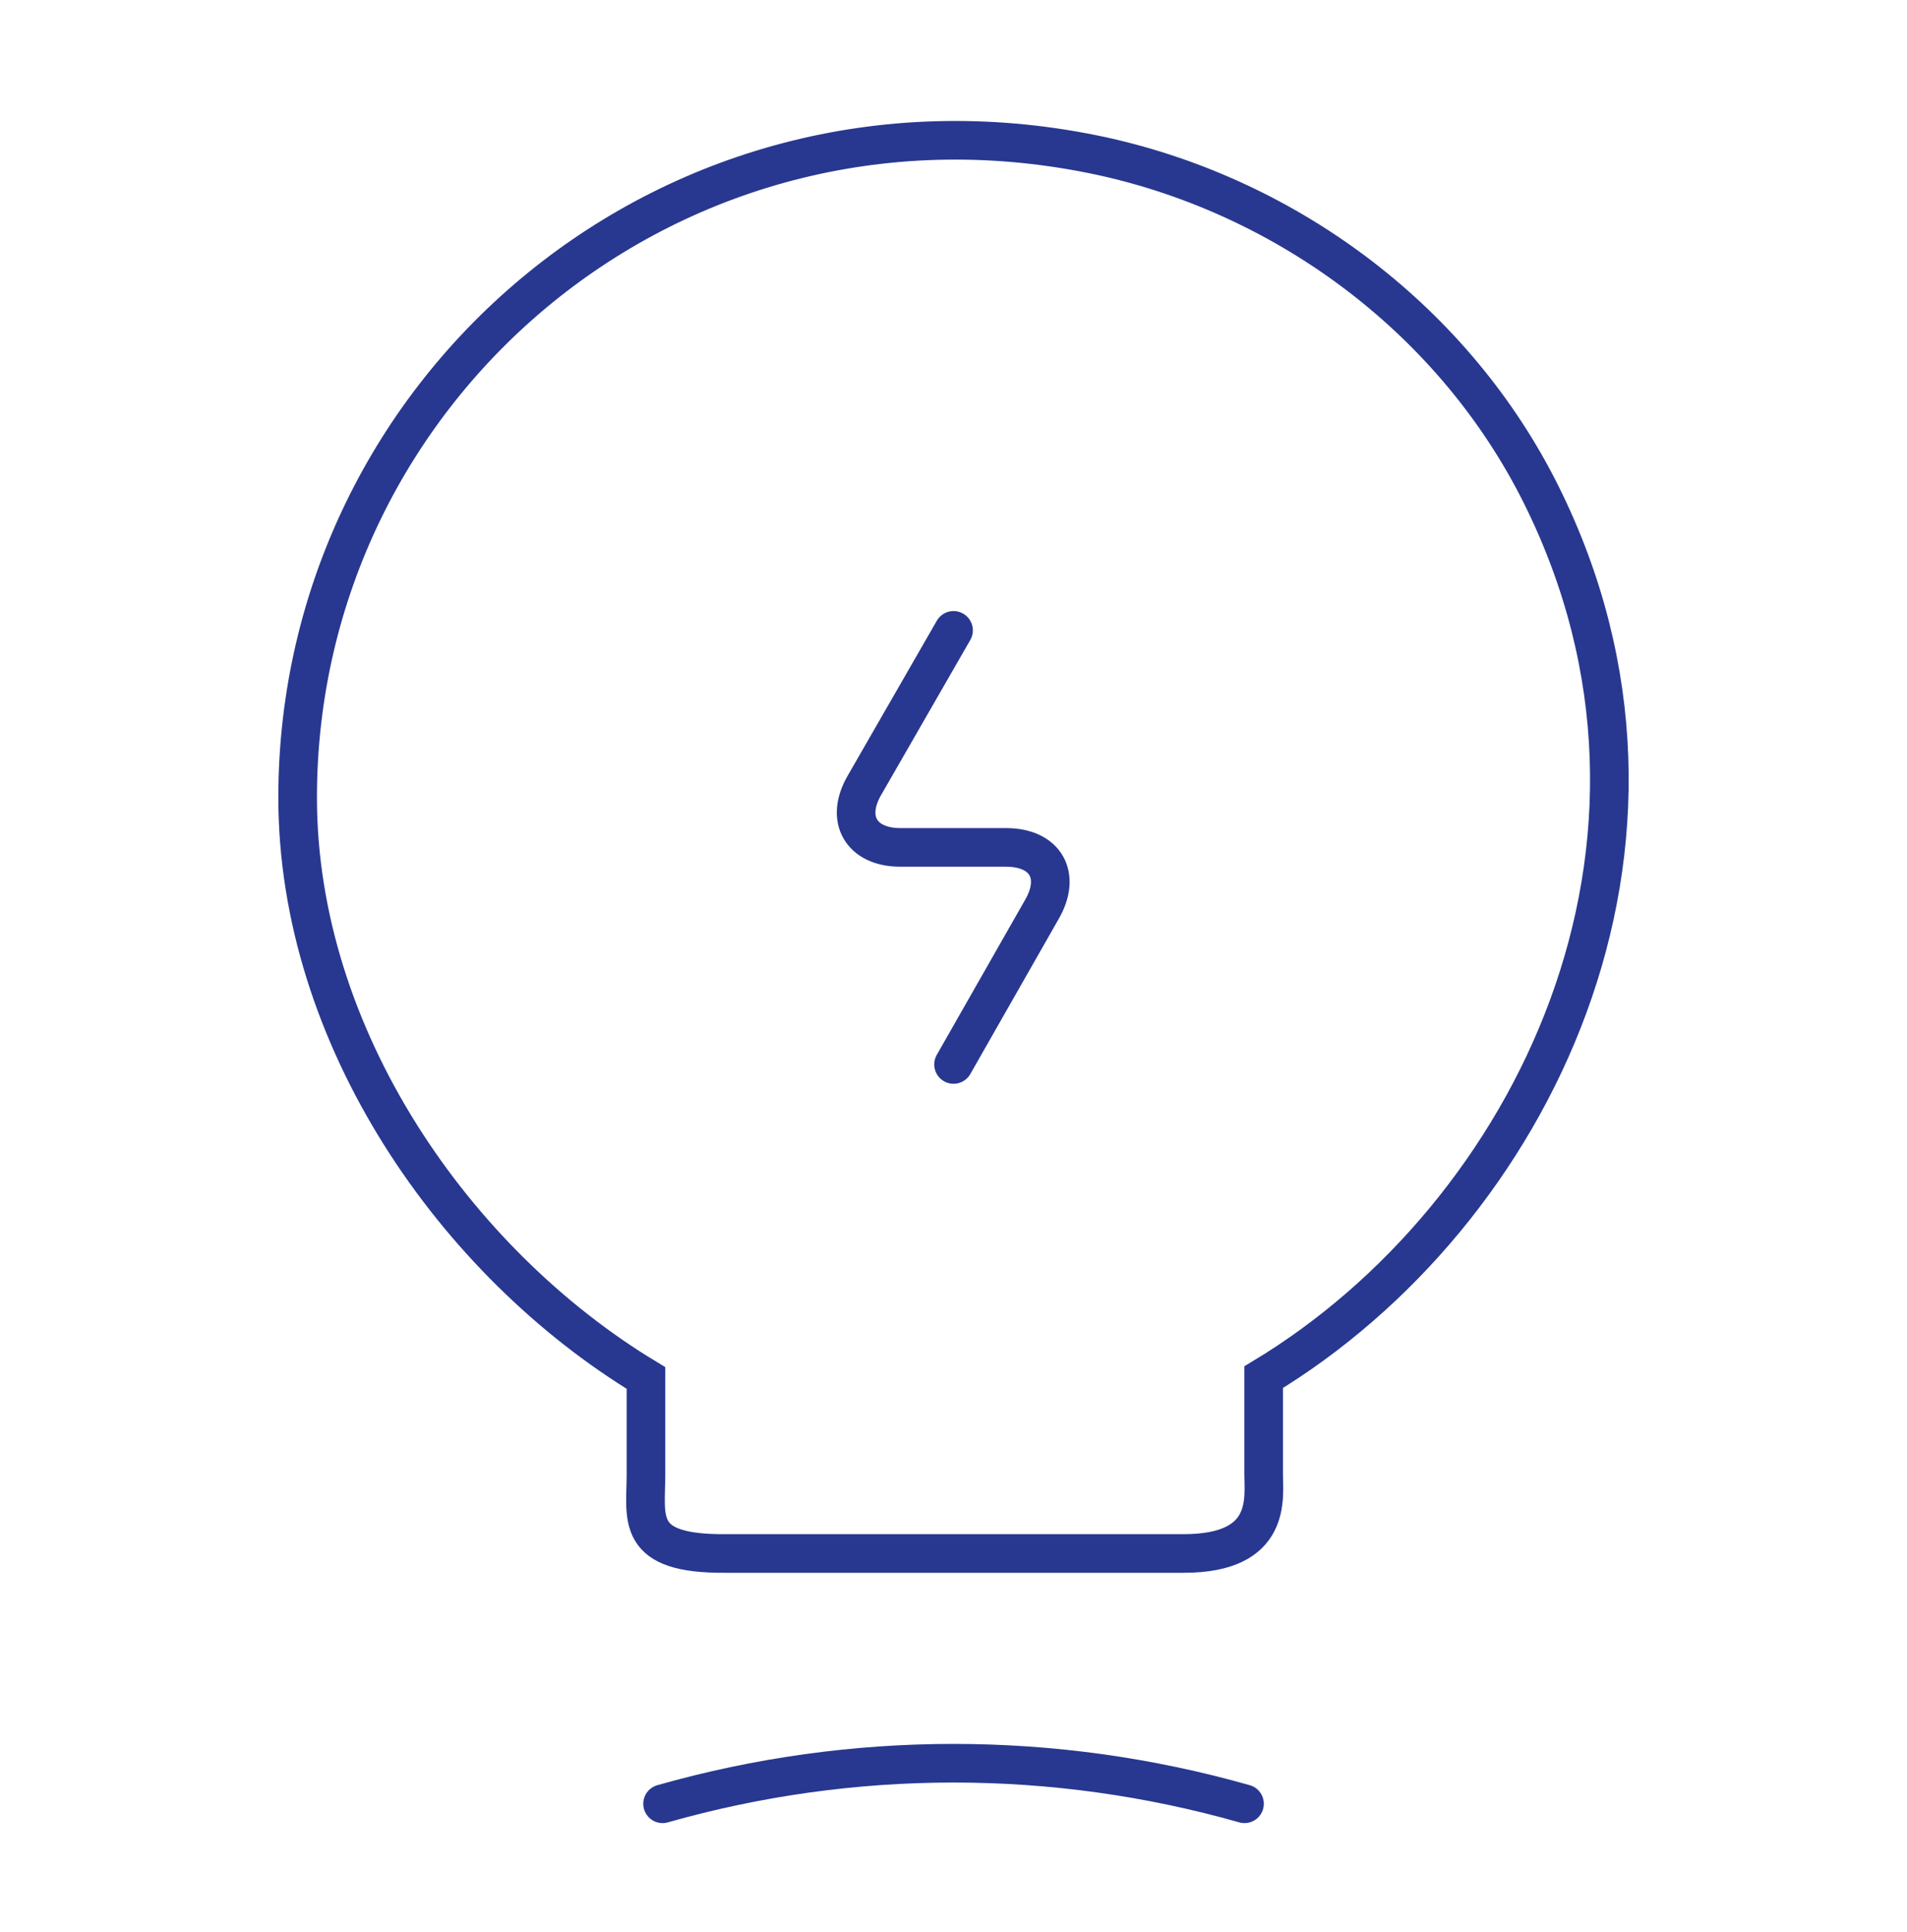 <svg width="79" height="80" viewBox="0 0 79 80" fill="none" xmlns="http://www.w3.org/2000/svg">
<path d="M39.502 26.106L35.817 32.511C34.991 33.923 35.68 35.094 37.298 35.094H41.672C43.325 35.094 43.979 36.265 43.153 37.677L39.502 44.083" stroke="#283890" stroke-width="1.6" stroke-linecap="round"/>
<path d="M26.76 61.063V57.068C18.839 52.281 12.33 42.948 12.33 33.03C12.33 15.983 28 2.621 45.701 6.478C53.484 8.2 60.303 13.366 63.85 20.494C71.048 34.959 63.471 50.318 52.348 57.034V61.029C52.348 62.027 52.727 64.335 49.042 64.335H30.066C26.278 64.369 26.76 62.888 26.76 61.063Z" stroke="#283890" stroke-width="1.6" stroke-linecap="round"/>
<path d="M27.448 74.701C35.335 72.462 43.669 72.462 51.555 74.701" stroke="#283890" stroke-width="1.6" stroke-linecap="round"/>
</svg>

